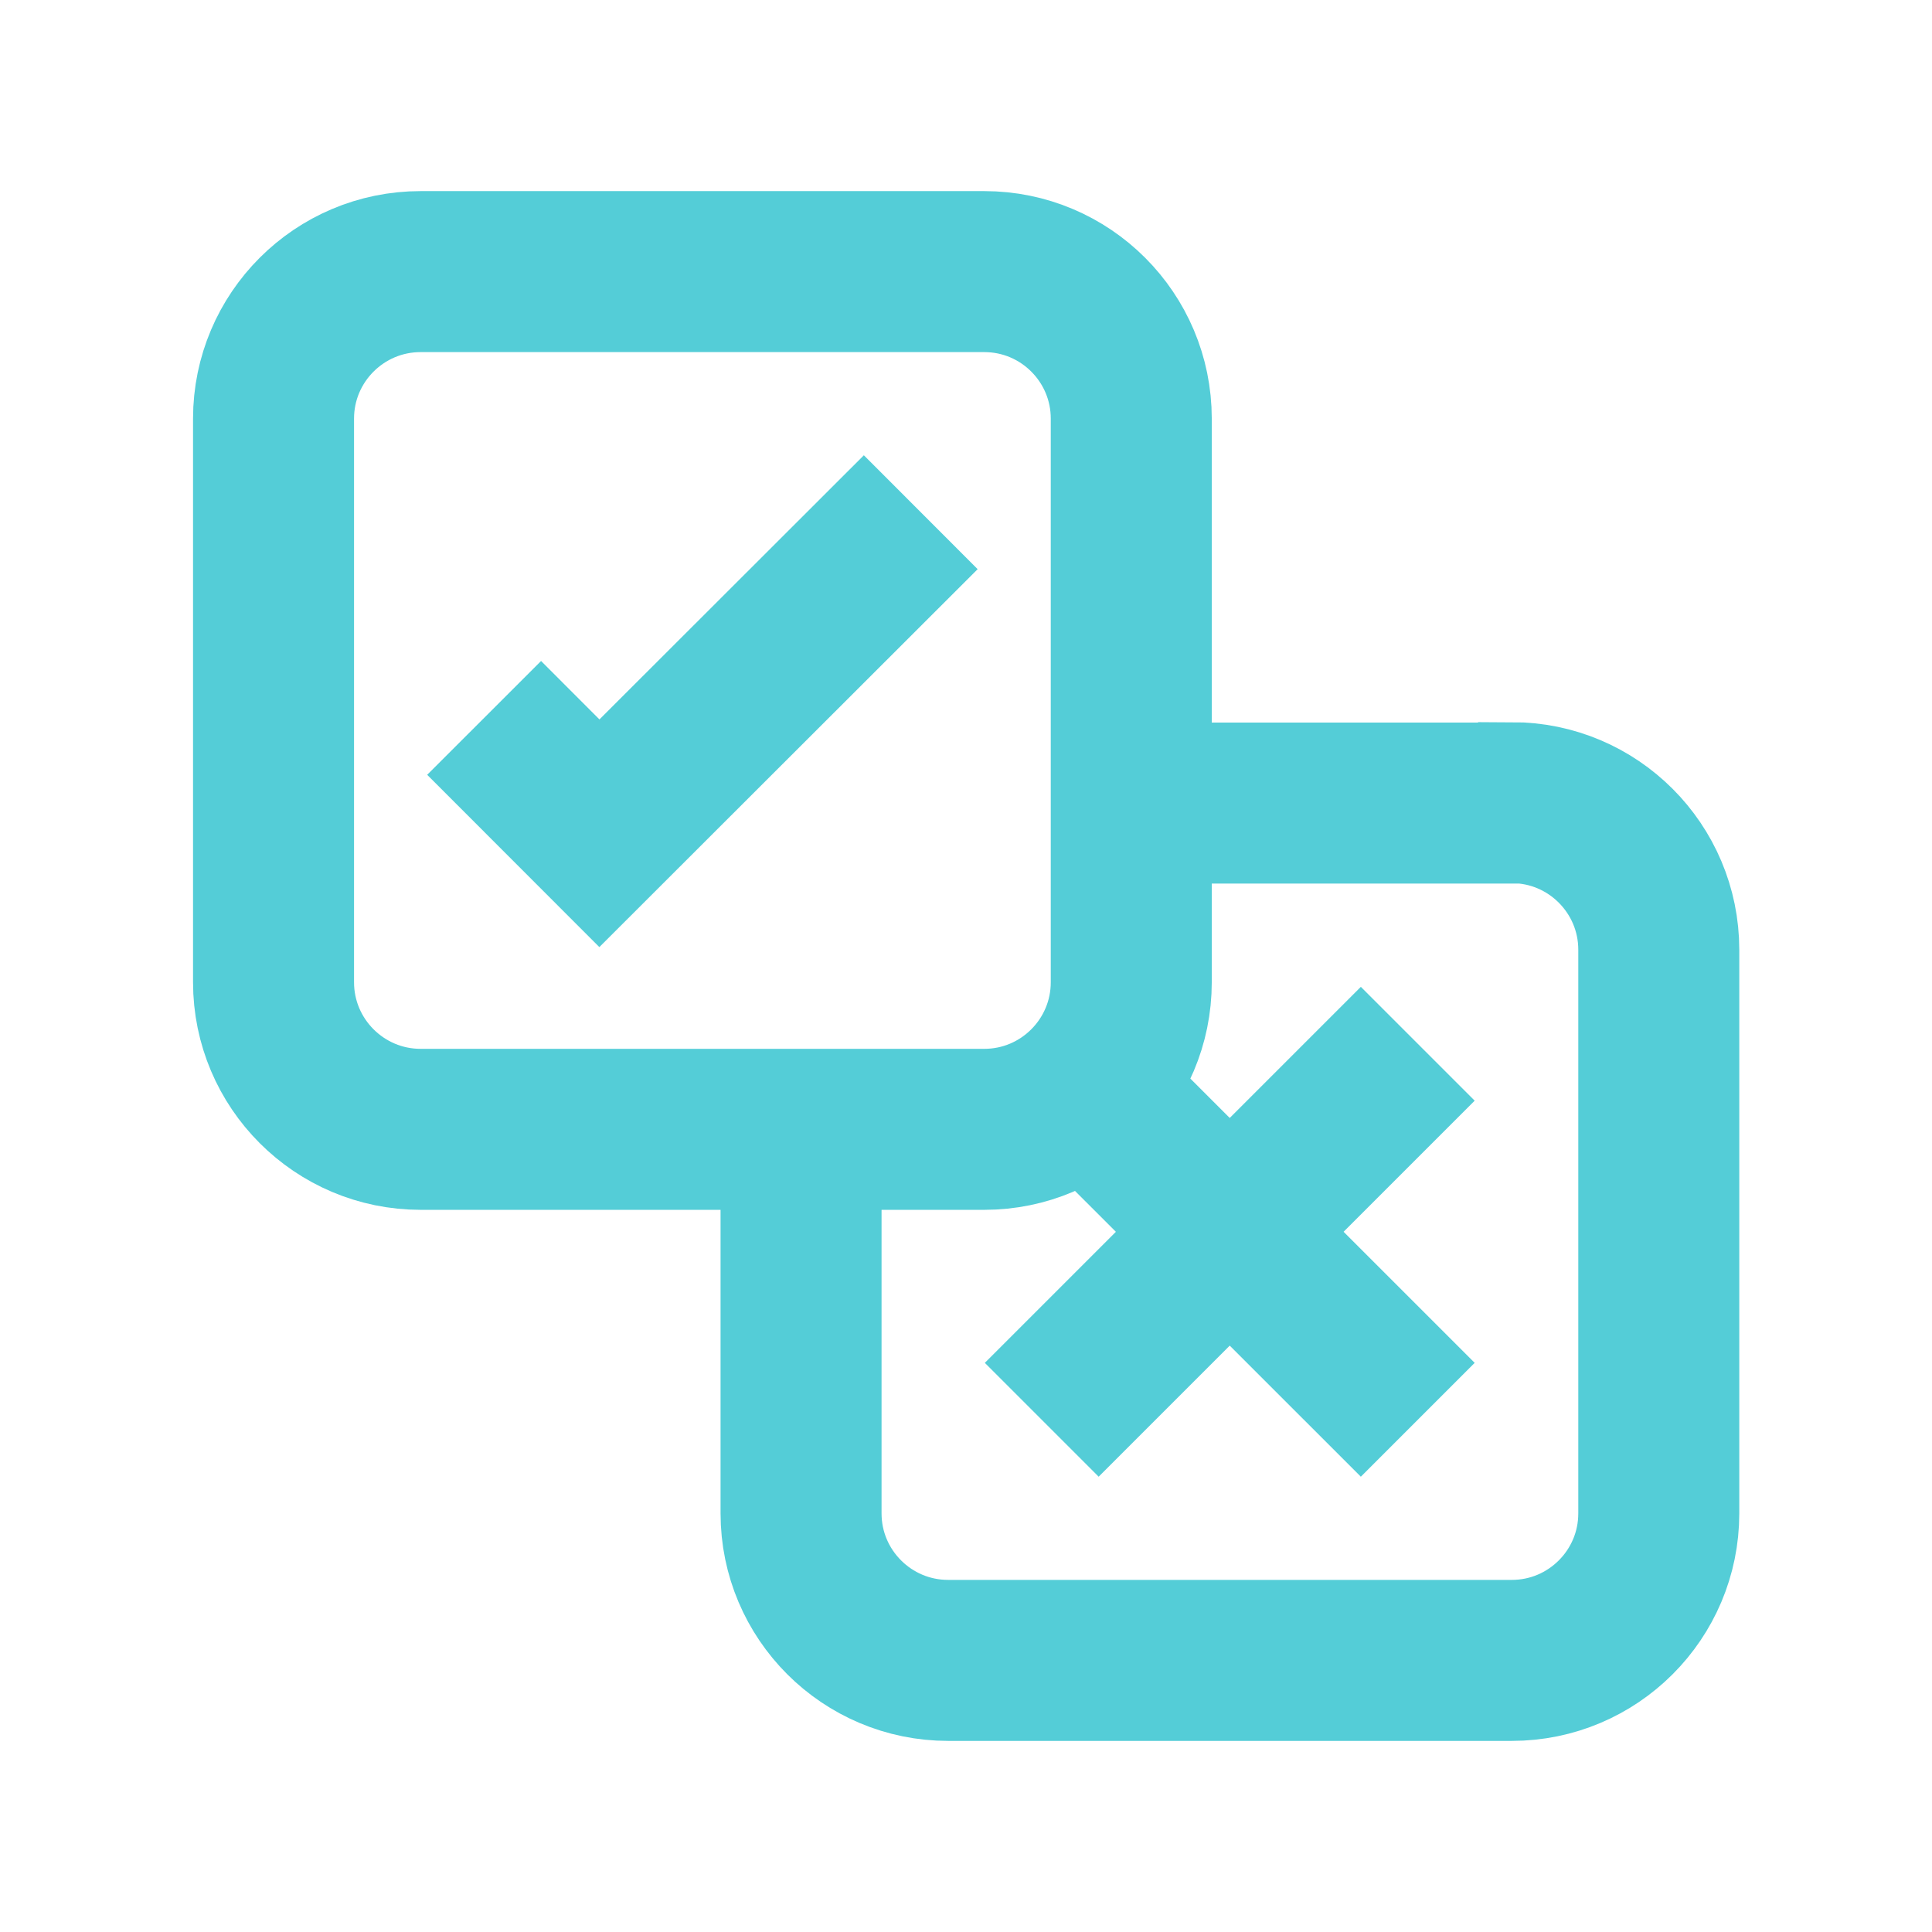 <svg width="24" height="24" viewBox="0 0 24 24" fill="none" xmlns="http://www.w3.org/2000/svg">
<path d="M14.053 12.202V9.976H18.775L18.78 9.971C19.788 9.971 20.606 10.79 20.606 11.798V18.8C20.606 19.808 19.788 20.626 18.78 20.626H11.778C10.77 20.626 9.951 19.808 9.951 18.8V14.029H12.227M14.053 12.202C14.053 13.21 13.235 14.029 12.227 14.029M14.053 12.202V5.2C14.053 4.192 13.235 3.374 12.227 3.374H5.225C4.217 3.374 3.398 4.192 3.398 5.2V12.202C3.398 13.21 4.217 14.029 5.225 14.029H12.227M6.014 8.918L7.446 10.351L11.438 6.363M13.489 13.515L17.612 17.637M17.612 12.966L12.941 17.637" stroke="#54CDD7" stroke-width="2" stroke-miterlimit="10"/>
</svg>
